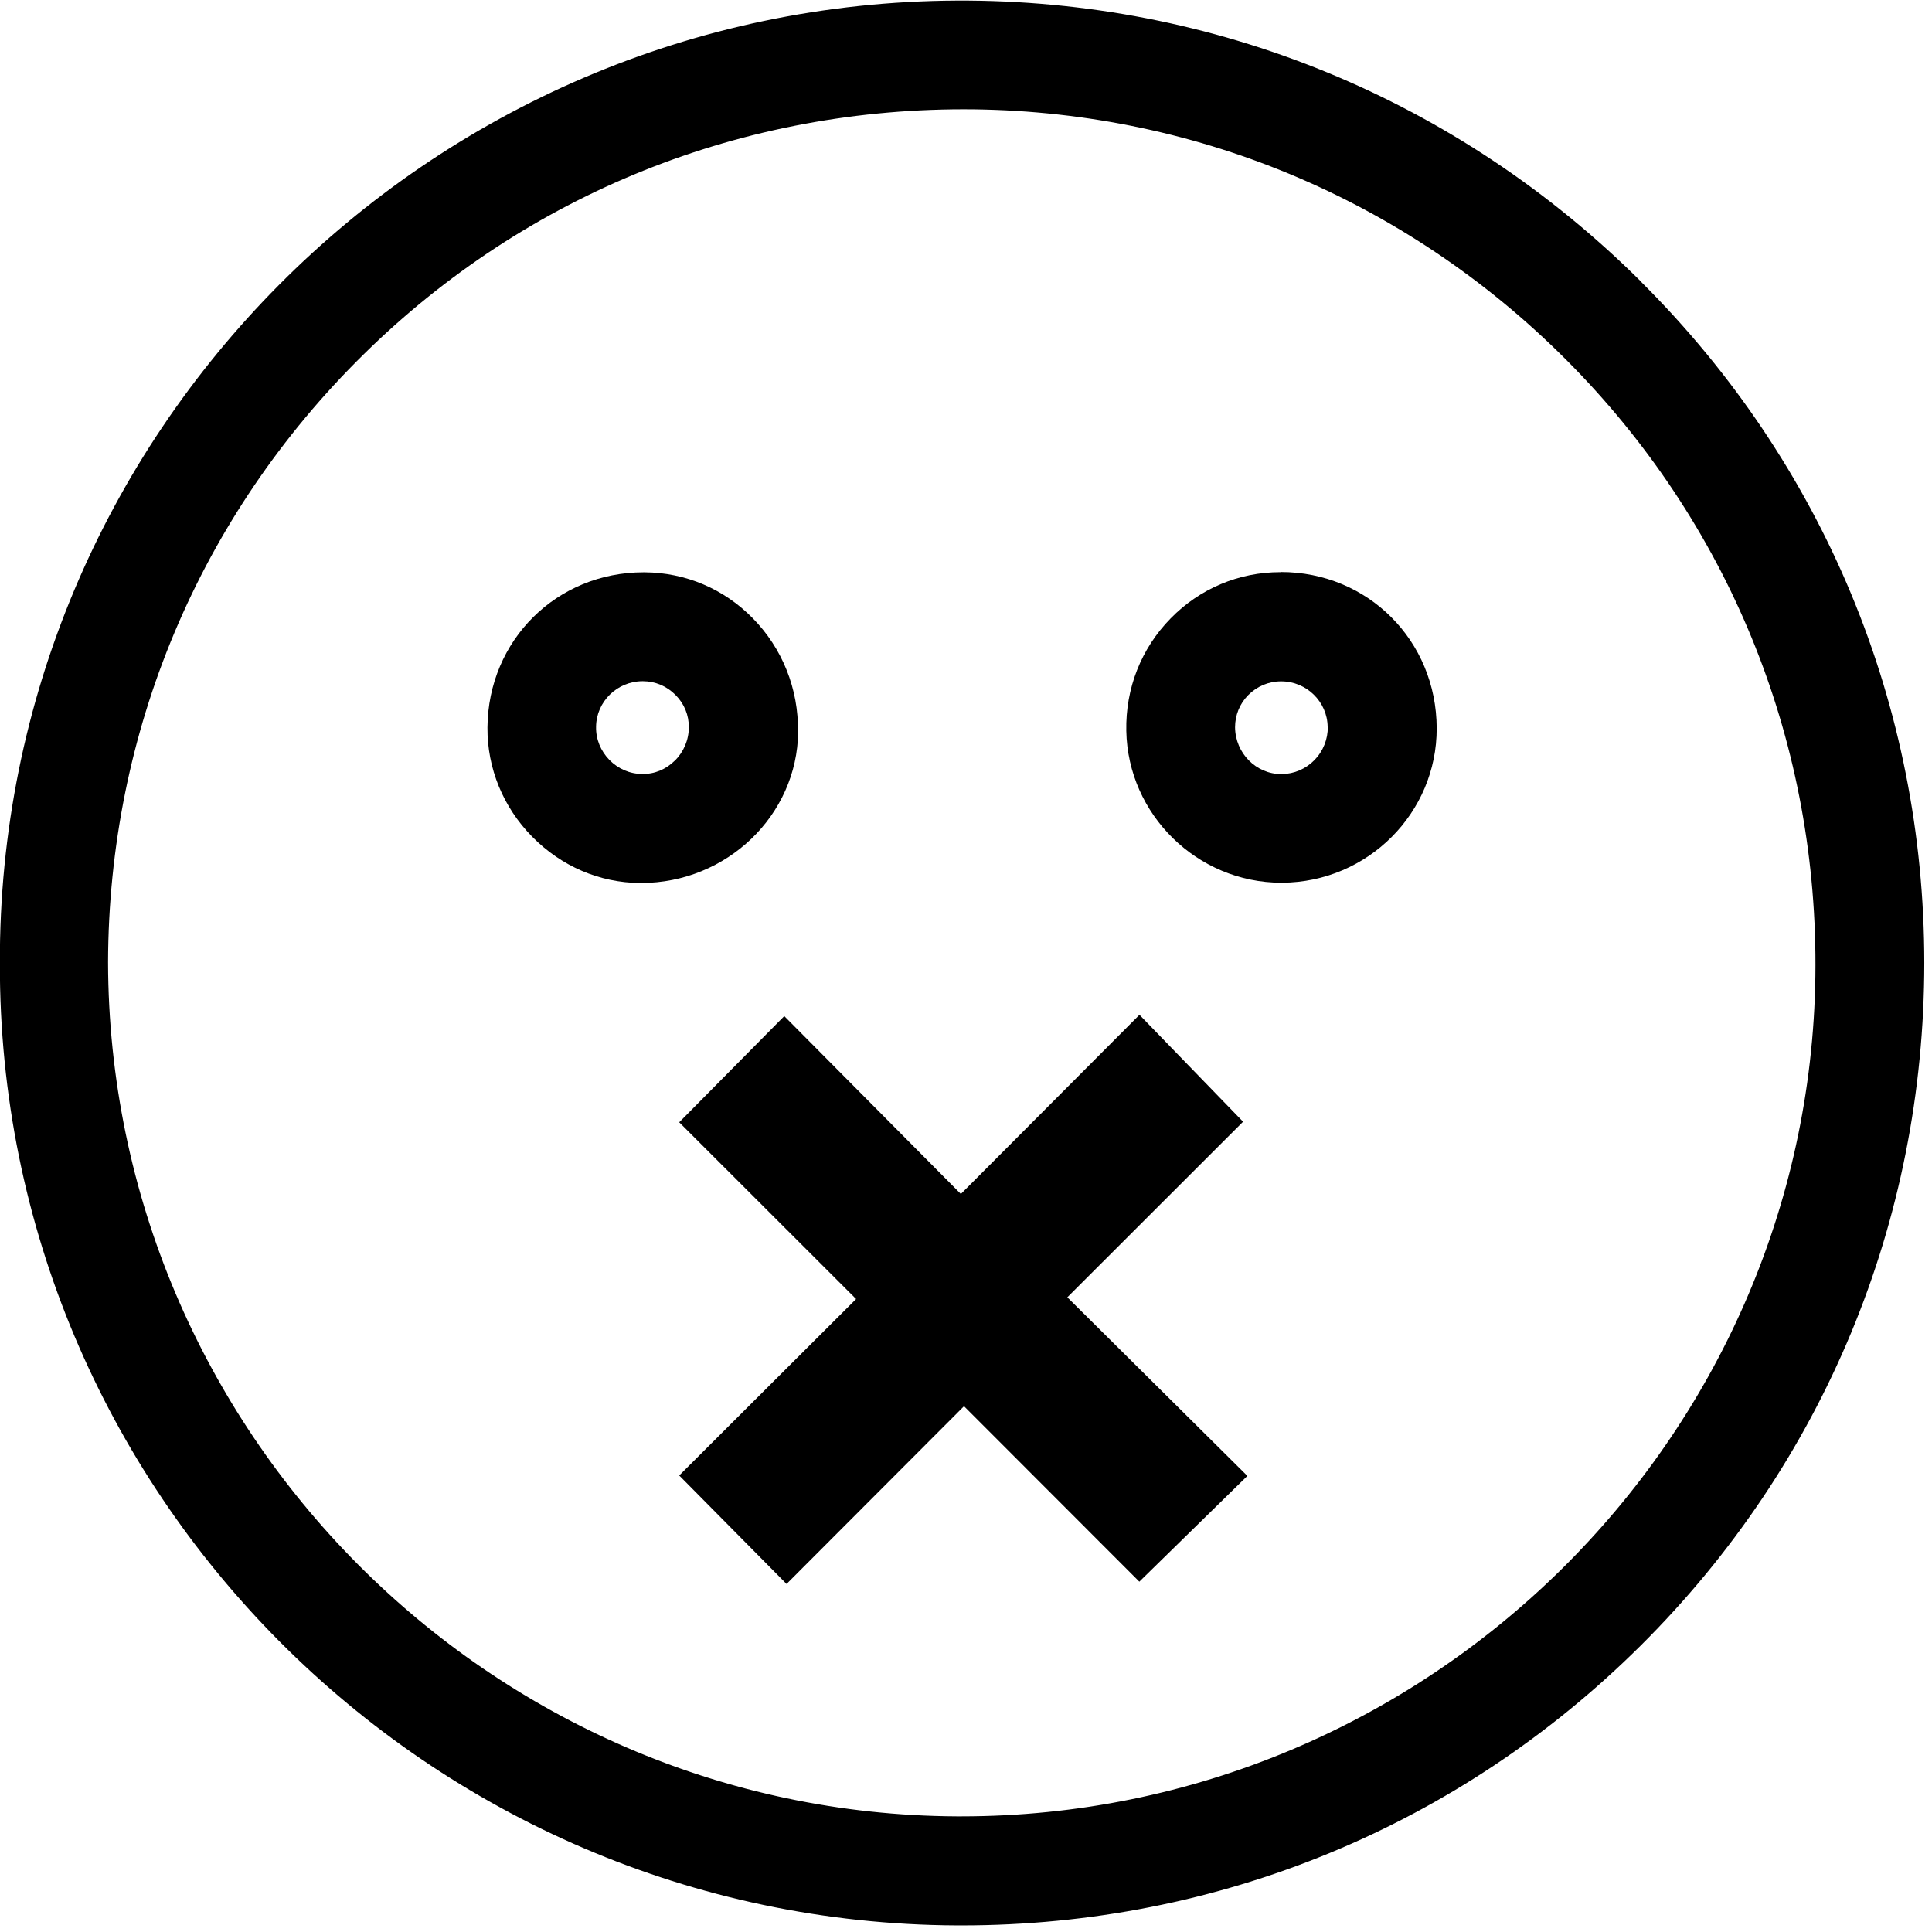 <svg width="135" height="135" viewBox="0 0 135 135" fill="none" xmlns="http://www.w3.org/2000/svg">
<path d="M114.681 19.69C101.861 6.93 84.861 -0.04 66.861 0.04C29.861 0.22 -0.139 30.4 -0.009 67.32C-0.099 104.2 29.891 134.36 66.851 134.54C66.961 134.54 67.081 134.54 67.191 134.54C85.121 134.54 101.961 127.6 114.651 114.98C127.431 102.27 134.461 85.33 134.461 67.28C134.461 49.29 127.431 32.39 114.671 19.69H114.681ZM126.851 68.2C126.411 100.65 99.671 126.92 67.171 126.92C67.071 126.92 66.961 126.92 66.851 126.92C34.221 126.75 7.621 99.98 7.551 67.24C7.591 51.15 13.931 36.06 25.401 24.77C36.811 13.53 51.951 7.46 68.051 7.64C83.941 7.84 98.831 14.24 109.971 25.68C121.071 37.08 127.071 52.17 126.851 68.19V68.2Z" fill="black"/>
<path d="M86.861 78.38L79.621 70.91L67.141 83.43L54.801 71L47.461 78.42L59.821 90.77L47.461 103.1L54.961 110.68L67.361 98.26L79.611 110.52L87.161 103.13L74.581 90.65L86.861 78.38Z" fill="black"/>
<path d="M55.761 51.14C55.801 48.13 54.671 45.31 52.601 43.2C50.591 41.15 47.911 40.01 45.051 39.99H44.971C38.901 39.99 34.111 44.73 34.061 50.83C34.041 53.68 35.151 56.4 37.191 58.47C39.221 60.53 41.891 61.68 44.711 61.7H44.791C50.781 61.7 55.701 56.98 55.771 51.15L55.761 51.14ZM47.141 53.16C46.531 53.76 45.731 54.1 44.871 54.08C44.011 54.08 43.191 53.72 42.581 53.1C41.971 52.47 41.631 51.65 41.651 50.78C41.671 49.02 43.131 47.6 44.901 47.6H44.921C45.781 47.6 46.591 47.94 47.201 48.56C47.811 49.17 48.141 49.97 48.131 50.82C48.131 51.71 47.771 52.54 47.151 53.16H47.141Z" fill="black"/>
<path d="M89.481 39.98H89.461C86.561 39.98 83.831 41.13 81.801 43.21C79.741 45.31 78.641 48.1 78.701 51.07C78.811 56.93 83.671 61.68 89.531 61.68H89.591C95.561 61.65 100.411 56.81 100.391 50.88C100.371 44.76 95.591 39.97 89.491 39.97L89.481 39.98ZM92.781 50.78C92.791 51.65 92.461 52.48 91.851 53.11C91.241 53.73 90.431 54.08 89.561 54.09H89.531C87.771 54.09 86.321 52.63 86.301 50.82C86.301 49.98 86.621 49.18 87.211 48.58C87.821 47.96 88.641 47.61 89.511 47.61H89.531C91.291 47.61 92.751 49.03 92.771 50.79L92.781 50.78Z" fill="black"/>
</svg>
